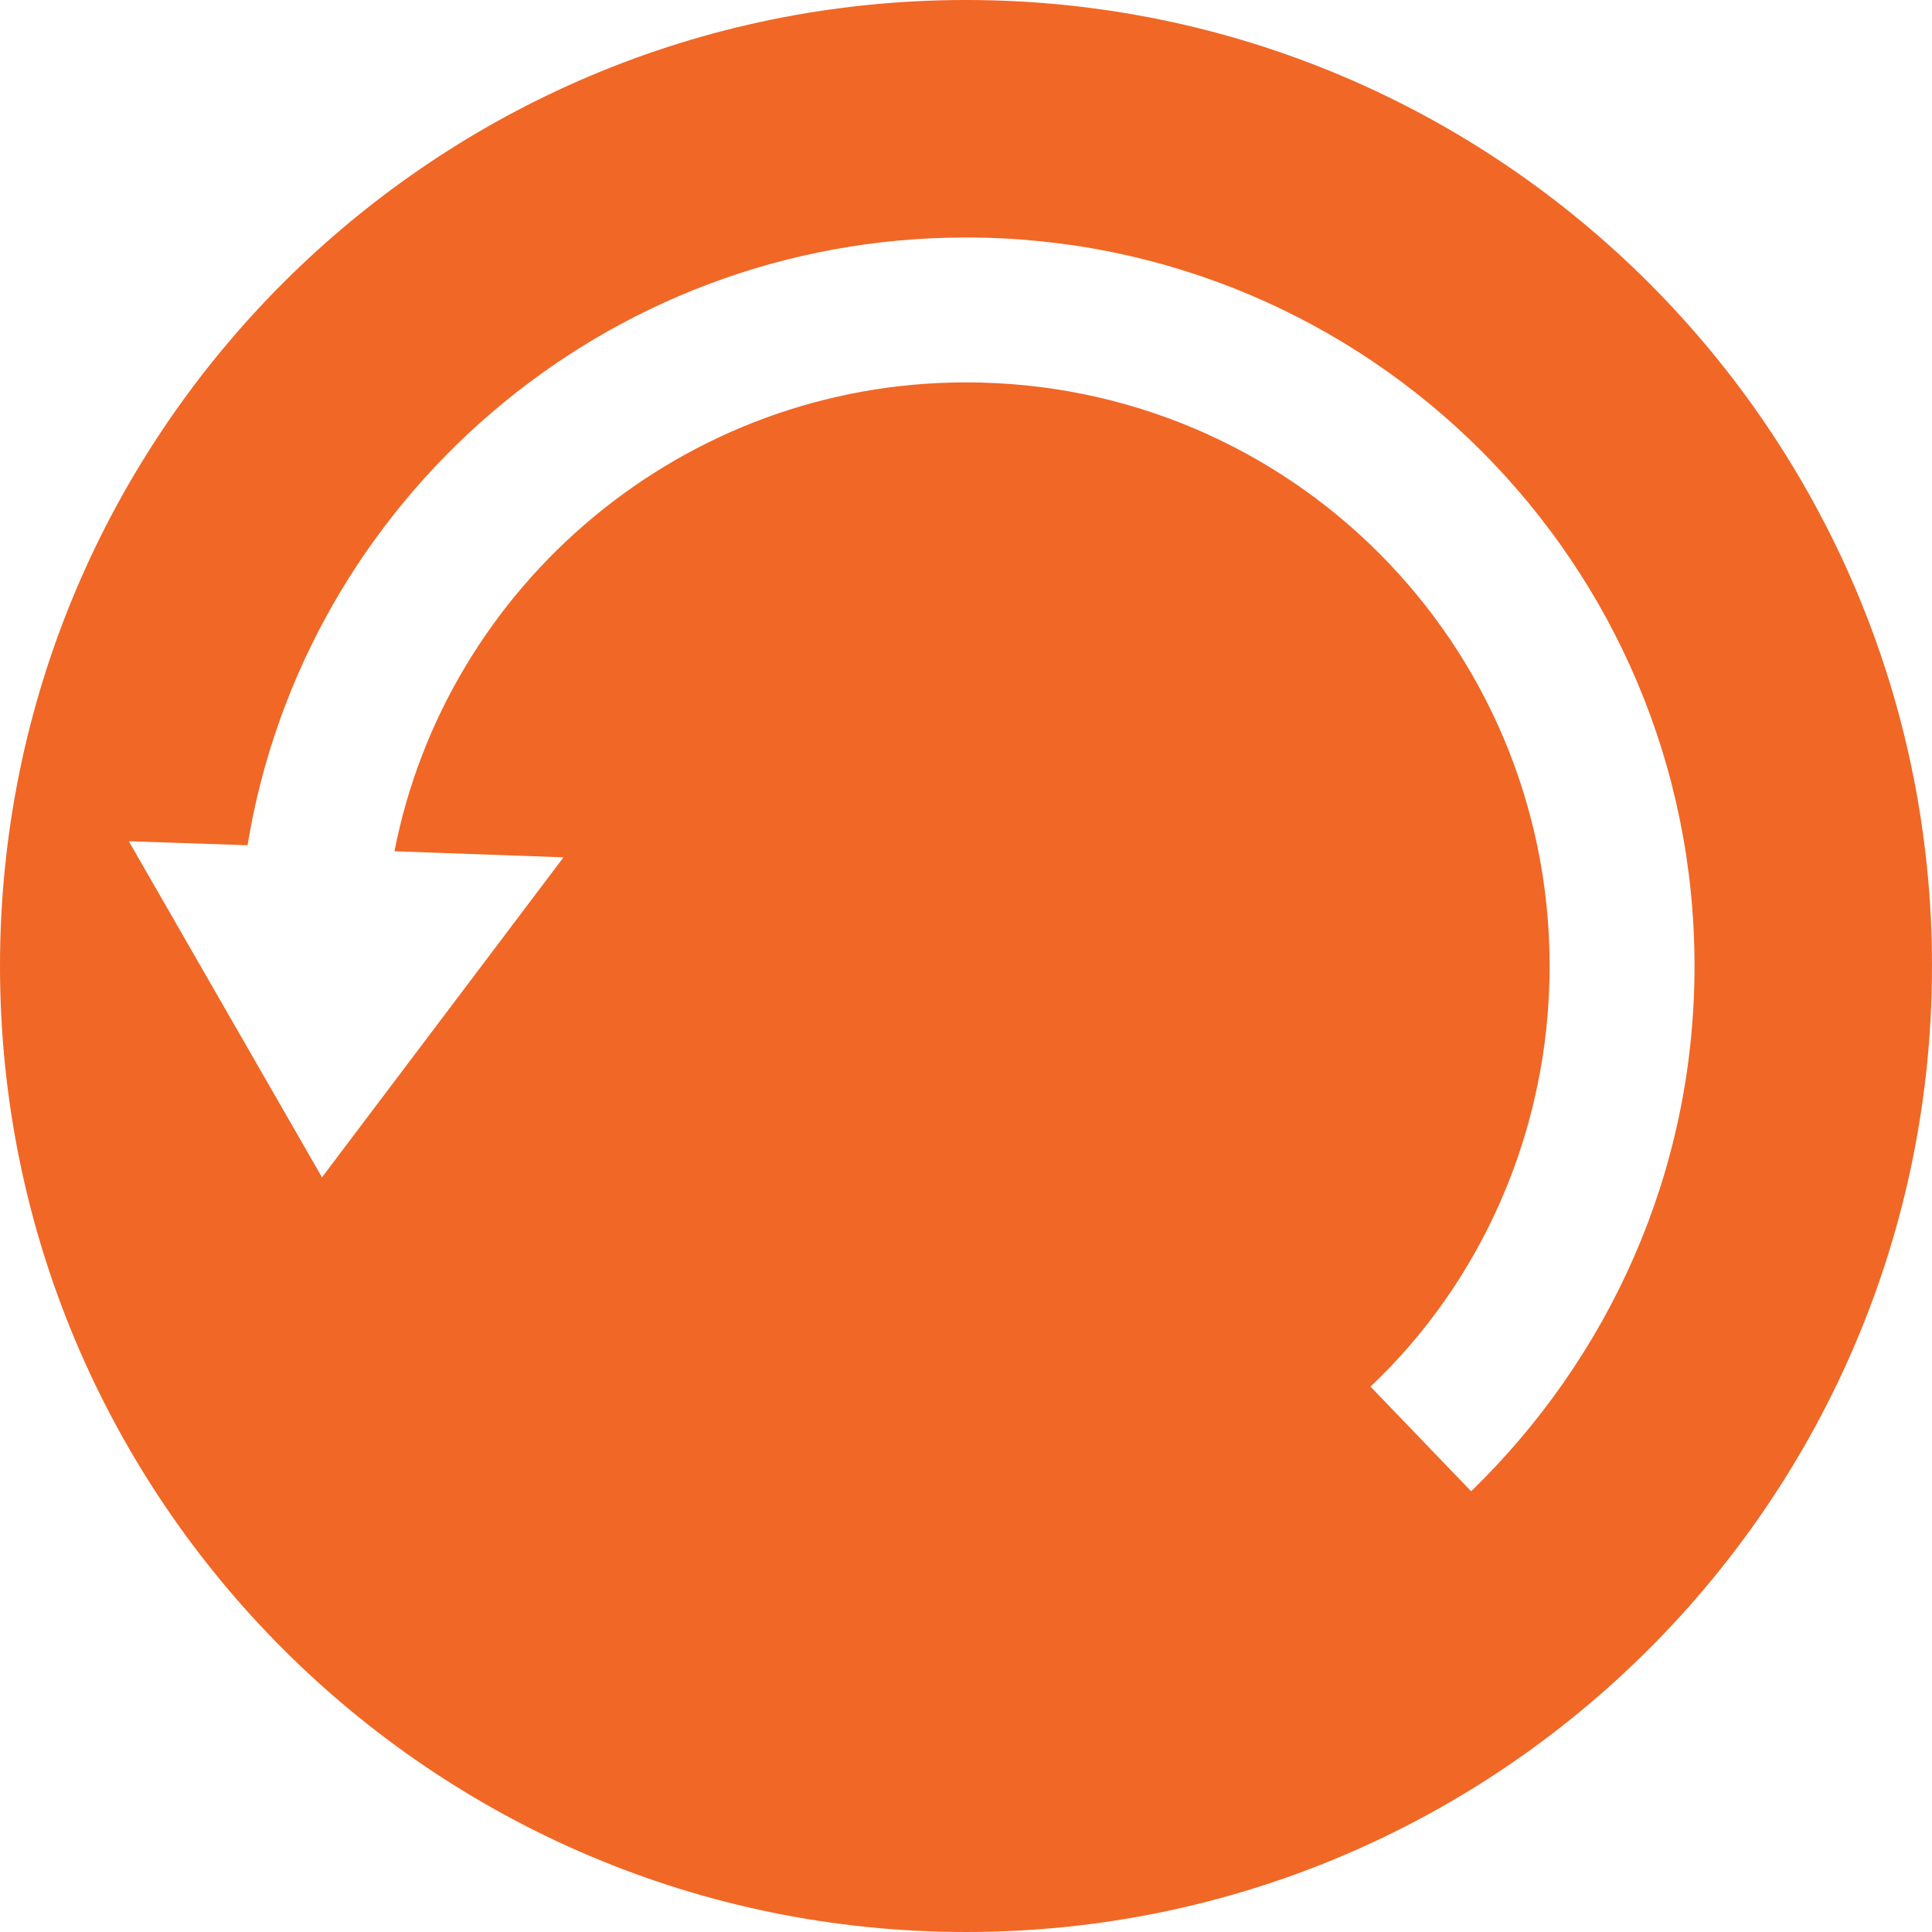 <?xml version="1.0" encoding="utf-8"?>
<!DOCTYPE svg PUBLIC "-//W3C//DTD SVG 1.1//EN" "http://www.w3.org/Graphics/SVG/1.1/DTD/svg11.dtd">
<svg version="1.1" xmlns="http://www.w3.org/2000/svg" xmlns:xlink="http://www.w3.org/1999/xlink" x="0px" y="0px" width="960px"
   height="960px" viewBox="0 0 960 960" enable-background="new 0 0 1920 1080" xml:space="preserve">

<g id="161">
   <path id="1" style="fill:#f16726" d="M0 480c0 265 215 480 480 480s480 -215 480 -480s-215 -480 -480 -480s-480 215 -480 480zM123 540l-59 2l96 -167l120 159l-84 3c26 133 144 233 284 233c161 0 290 -130 290 -290c0 -82 -34 -157 -89 -209l50 -52c68 66 111 158 111 261c0 200 -162 362 -362 362
   c-180 0 -329 -131 -357 -302z"
     transform="translate(0, 960) scale(1, -1)" />
</g>

</svg>
